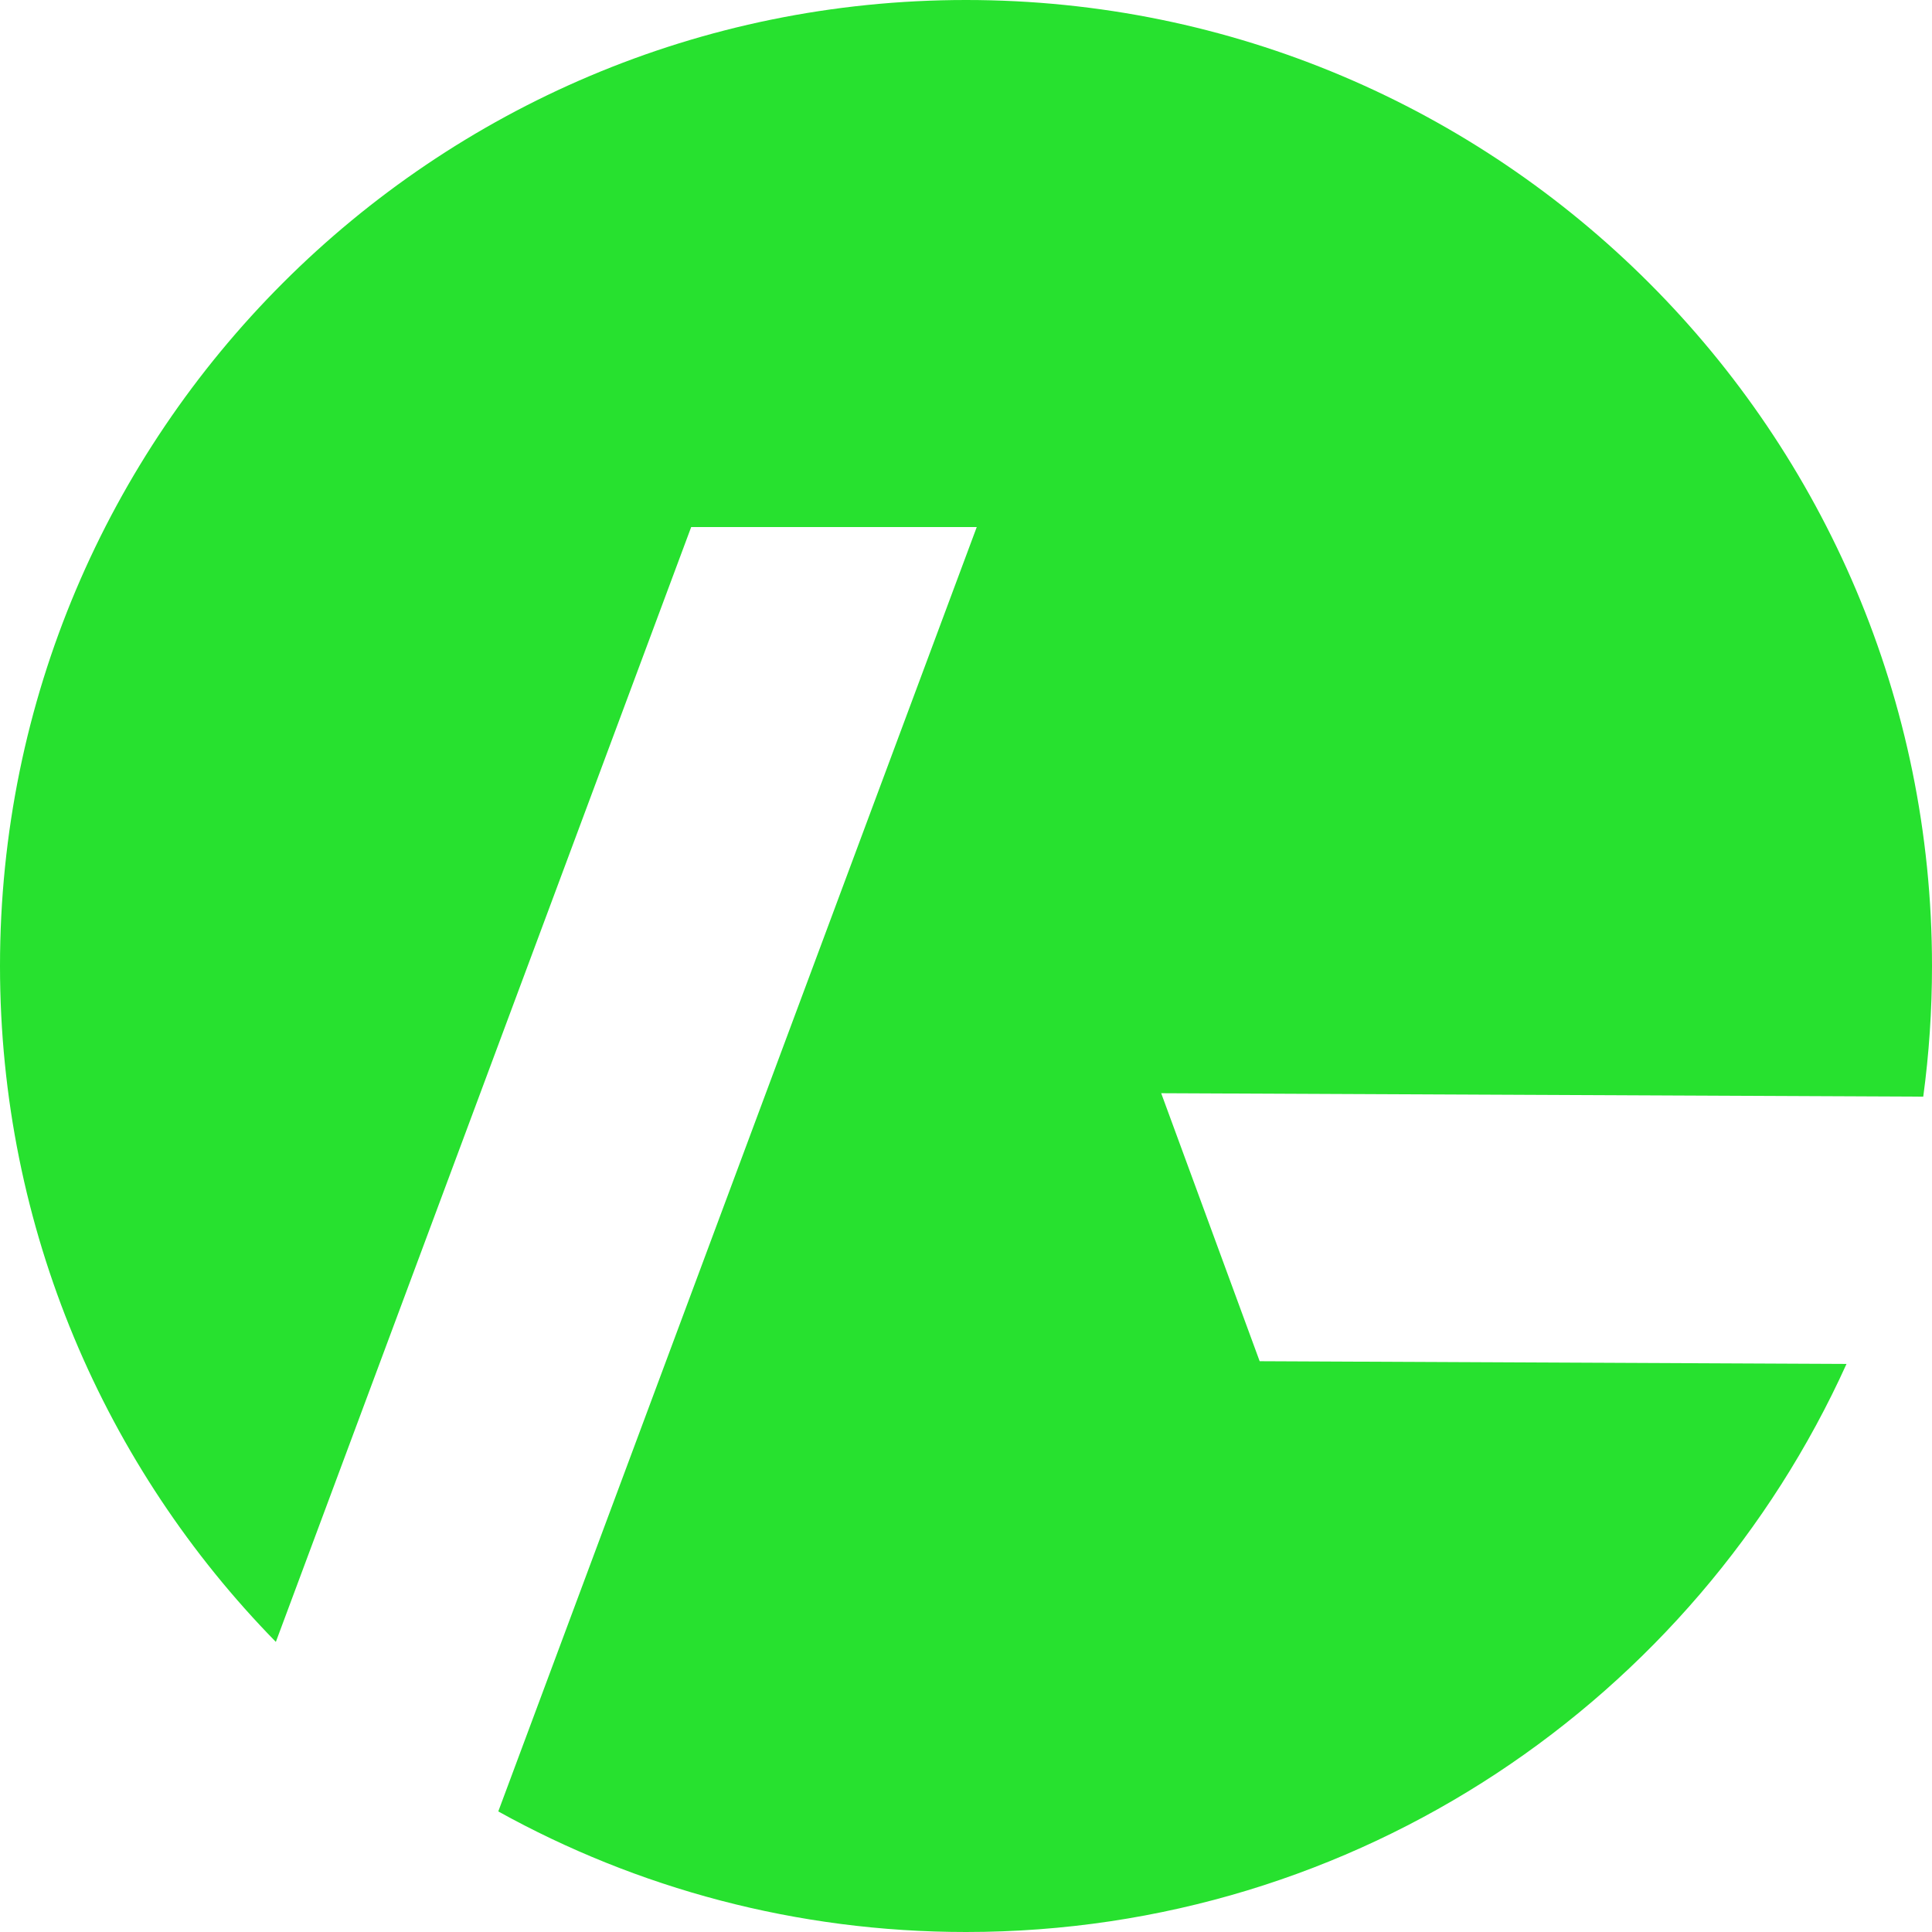 <svg width="32" height="32" viewBox="0 0 32 32" fill="none" xmlns="http://www.w3.org/2000/svg">
<path fill-rule="evenodd" clip-rule="evenodd" d="M31.855 18.164C31.951 17.456 32 16.734 32 16C32 7.163 24.837 0 16 0C7.163 0 0 7.163 0 16C0 20.358 1.743 24.309 4.569 27.195L11.448 8.73H16.178L8.253 30.003C10.548 31.275 13.19 32 16 32C22.487 32 28.072 28.14 30.584 22.591L20.864 22.546L19.233 18.107L31.855 18.164Z" fill="#27E12F"/>
</svg>
